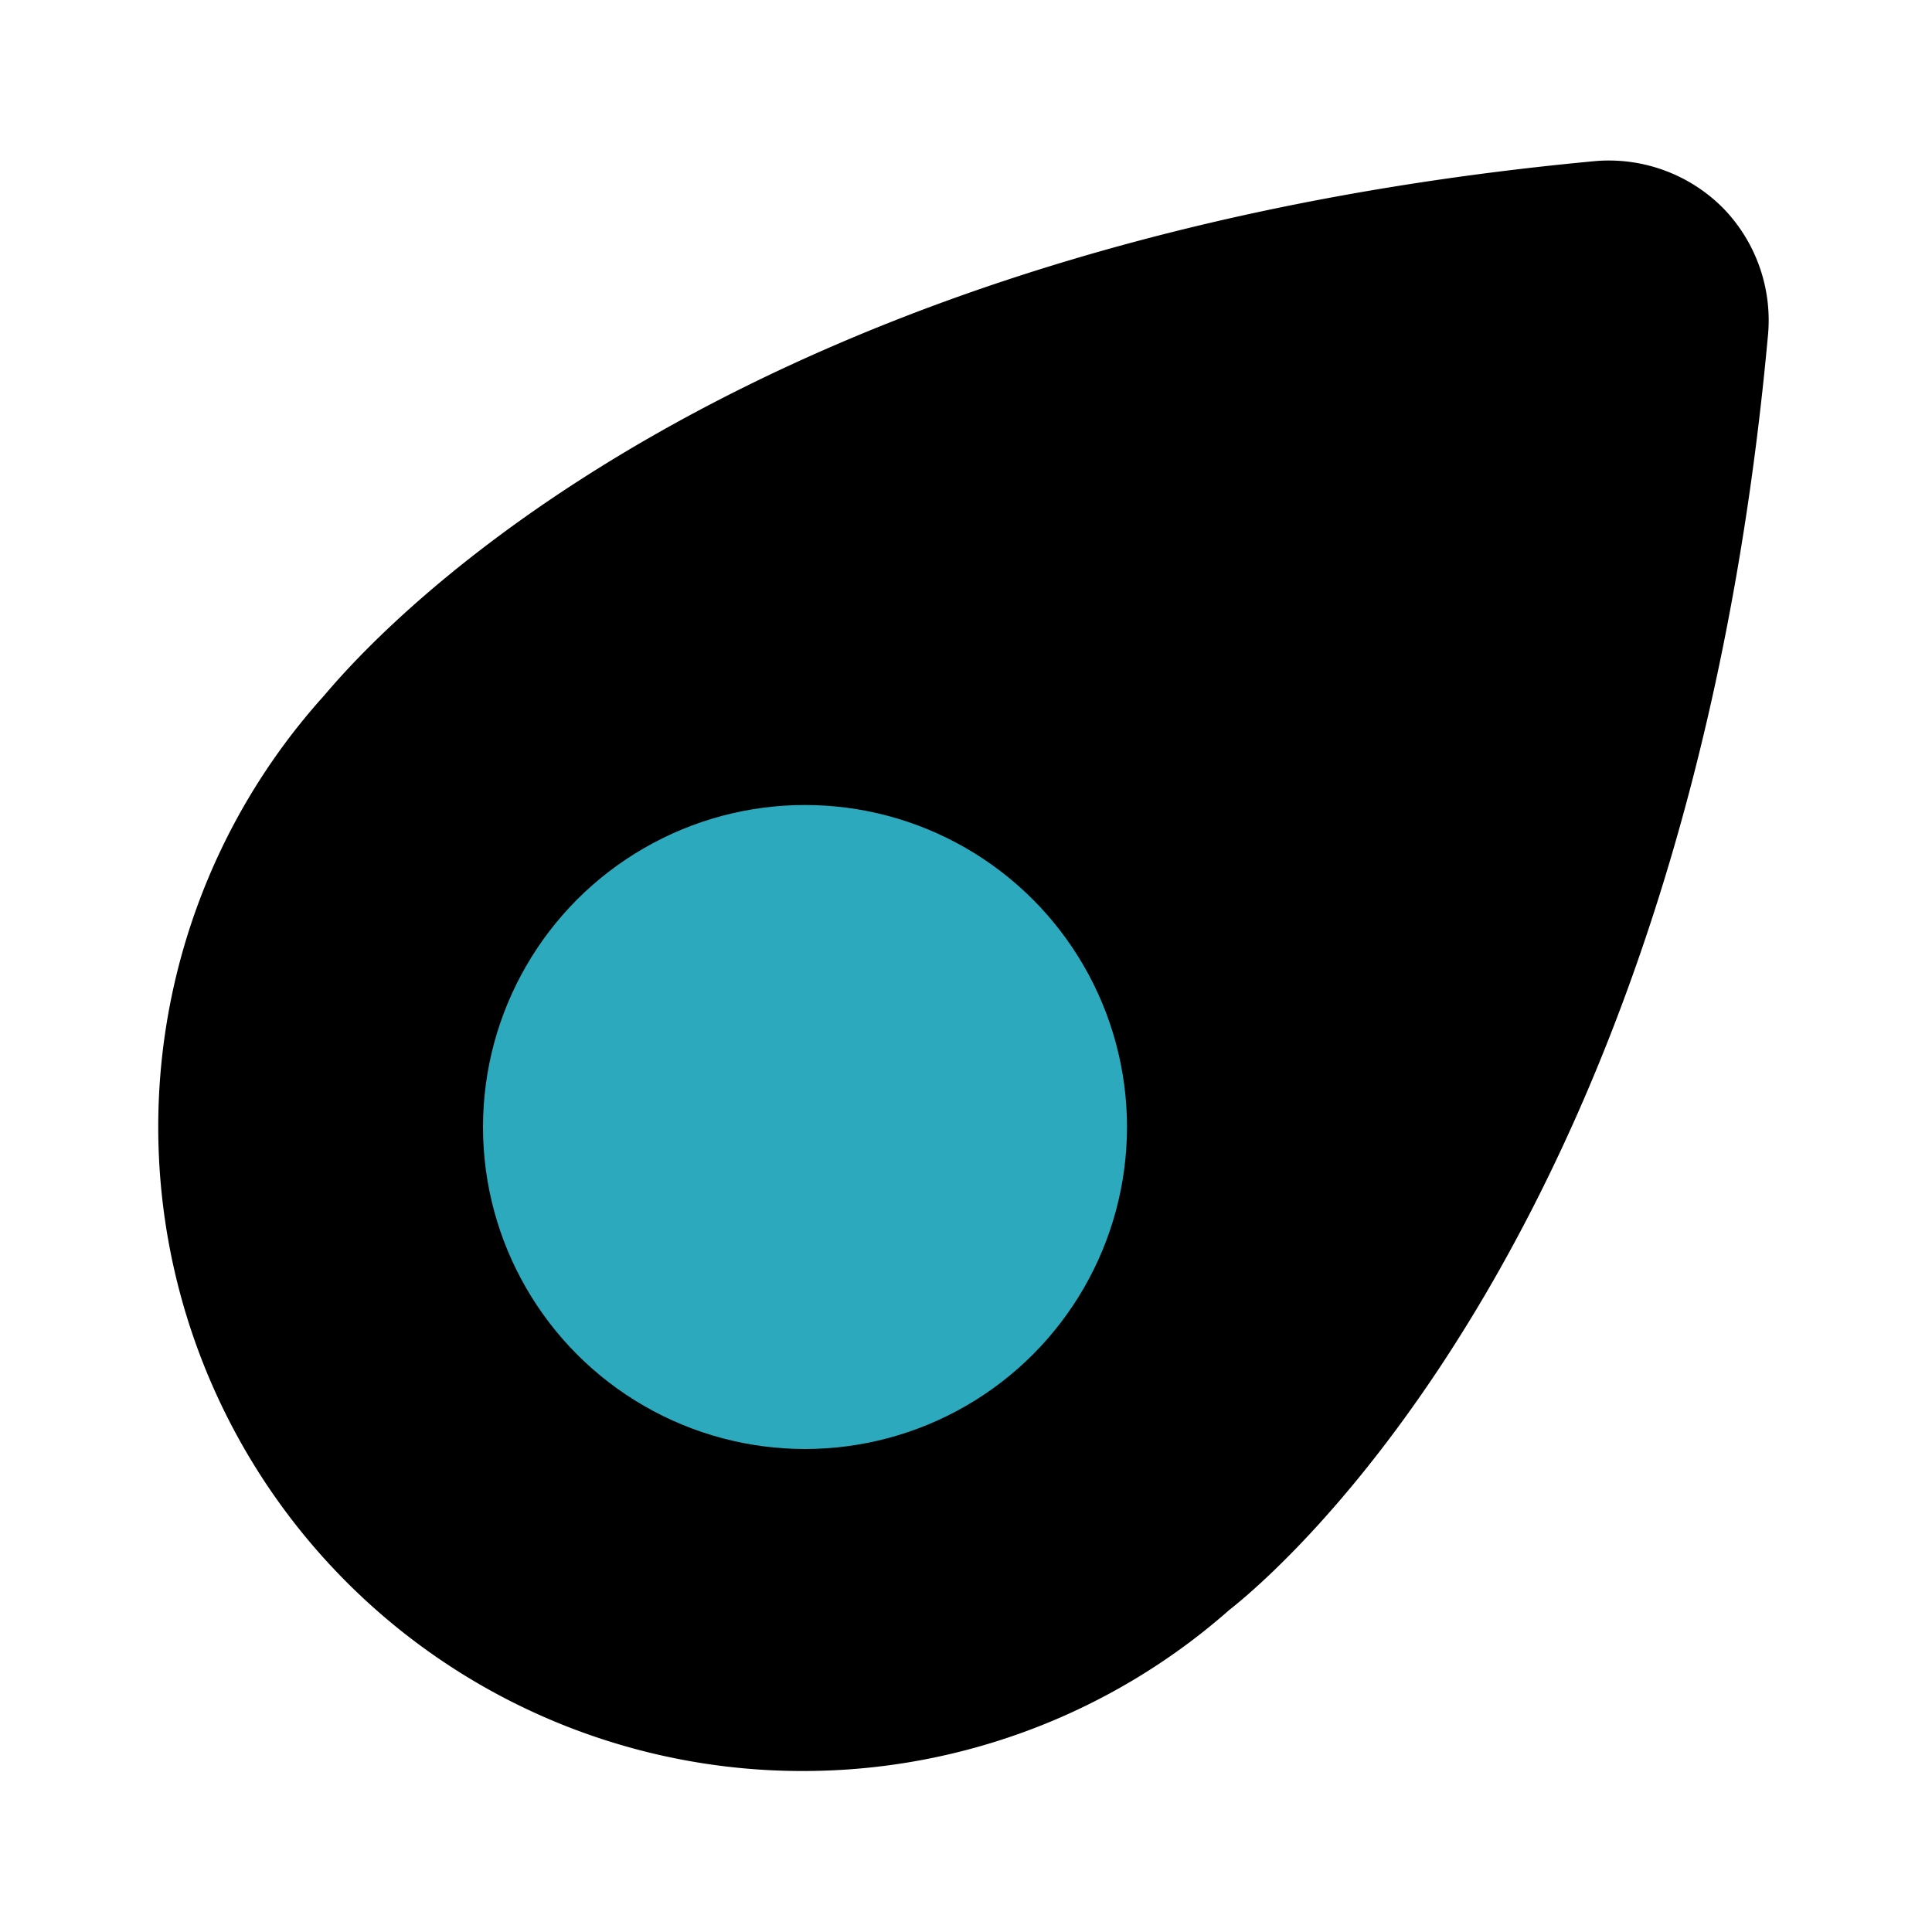 <?xml version="1.0" encoding="utf-8"?><!-- Uploaded to: SVG Repo, www.svgrepo.com, Generator: SVG Repo Mixer Tools -->
<svg fill="#000000" width="800px" height="800px" viewBox="0 0 24 24" id="comet" data-name="Flat Color" xmlns="http://www.w3.org/2000/svg" class="icon flat-color"><path id="primary" d="M21.41,2.59A2,2,0,0,0,19.83,2C8.33,3.07,4.16,8.51,4,8.67A8,8,0,0,0,10,22h0a8,8,0,0,0,5.27-2c.55-.43,5.67-4.7,6.69-15.81A2,2,0,0,0,21.41,2.59Z" style="fill: rgb(0, 0, 0);"></path><circle id="secondary" cx="10" cy="14" r="4" style="fill: rgb(44, 169, 188);"></circle></svg>